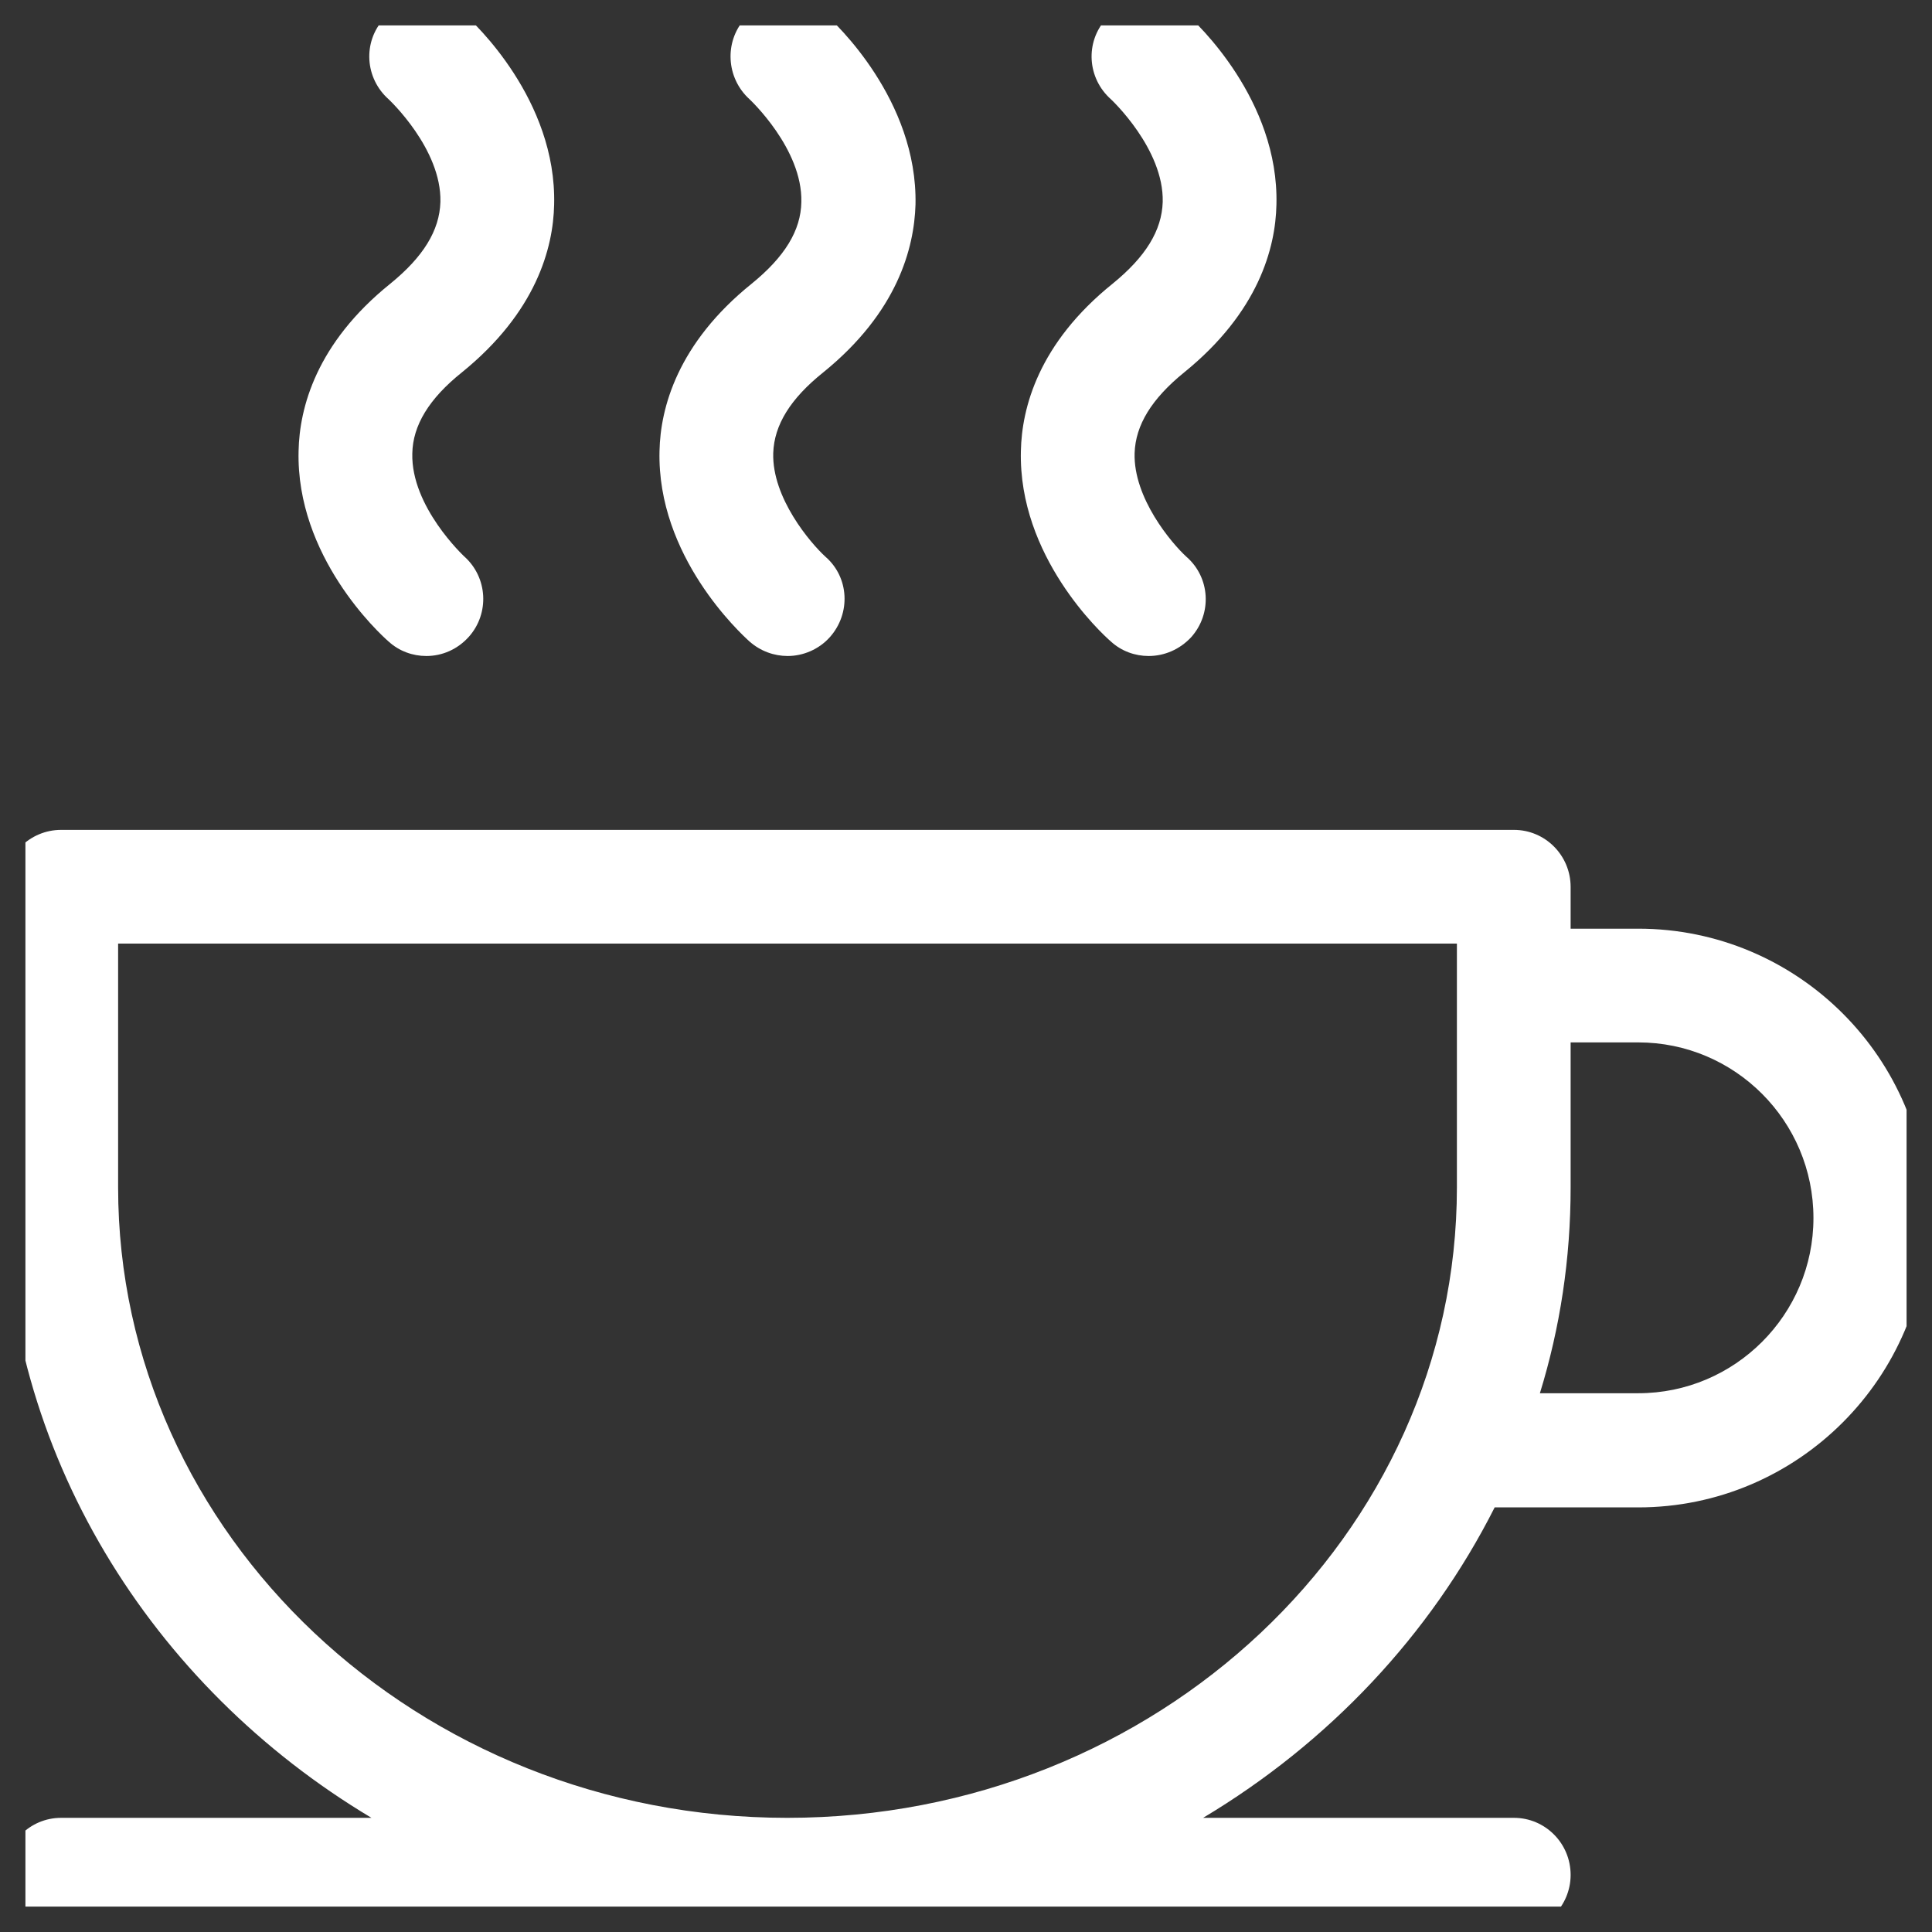 <svg width="44" height="44" viewBox="0 0 44 44" fill="none" xmlns="http://www.w3.org/2000/svg" xmlns:xlink="http://www.w3.org/1999/xlink">
	<rect x="0" y="0" width="44" height="44" fill="#333333" stroke="none"/>
	<desc>
			Created with Pixso.
	</desc>
	<defs>
		<clipPath id="clip34_191">
			<rect id="fi_818217" rx="0" width="42.842" height="42.842" transform="translate(0.579 0.579)" fill="white" fill-opacity="0"/>
		</clipPath>
	</defs>
	<rect id="fi_818217" rx="0" width="42.842" height="42.842" transform="translate(0.579 0.579)" fill="#FFFFFF" fill-opacity="0"/>
	<g clip-path="url(#clip34_191)">
		<path id="Vector" d="M26.97 8.48C28.66 7.11 29.05 5.65 29.07 4.66C29.13 2.27 27.24 0.51 27.02 0.32C26.48 -0.15 25.67 -0.11 25.19 0.43C24.71 0.96 24.76 1.78 25.3 2.26C25.31 2.27 26.51 3.39 26.48 4.6C26.46 5.25 26.09 5.85 25.34 6.46C23.65 7.82 23.27 9.29 23.25 10.27C23.19 12.67 25.08 14.42 25.3 14.61C25.54 14.83 25.85 14.94 26.16 14.94C26.52 14.94 26.87 14.79 27.13 14.51C27.61 13.97 27.56 13.15 27.02 12.68C26.68 12.37 25.81 11.34 25.84 10.32C25.86 9.68 26.23 9.08 26.97 8.48Z" fill="#FFFFFF" fill-opacity="1" fill-rule="nonzero"/>
		<path id="Vector" d="M18.75 8.48C20.44 7.11 20.82 5.65 20.85 4.66C20.9 2.27 19.01 0.51 18.79 0.32C18.26 -0.15 17.44 -0.11 16.96 0.43C16.49 0.96 16.54 1.78 17.07 2.26C17.08 2.27 18.28 3.39 18.25 4.6C18.24 5.25 17.87 5.85 17.12 6.46C15.43 7.82 15.04 9.29 15.02 10.27C14.96 12.67 16.86 14.42 17.07 14.61C17.32 14.83 17.63 14.94 17.94 14.94C18.29 14.94 18.65 14.79 18.9 14.51C19.38 13.97 19.34 13.15 18.8 12.68C18.46 12.37 17.58 11.34 17.61 10.32C17.63 9.68 18 9.08 18.75 8.48Z" fill="#FFFFFF" fill-opacity="1" fill-rule="nonzero"/>
		<path id="Vector" d="M37.31 21.15L35.77 21.15L35.77 20.2C35.77 19.48 35.19 18.9 34.48 18.9L1.39 18.9C0.68 18.9 0.09 19.48 0.09 20.2L0.09 27.04C0.09 33.08 3.44 38.4 8.46 41.4L1.39 41.4C0.68 41.4 0.1 41.98 0.1 42.7C0.1 43.41 0.68 44 1.39 44L34.48 44C35.19 44 35.77 43.41 35.77 42.7C35.77 41.98 35.19 41.4 34.48 41.4L27.4 41.4C30.26 39.69 32.57 37.24 34.04 34.33L37.31 34.33C40.94 34.33 43.9 31.37 43.9 27.74C43.9 24.1 40.94 21.15 37.31 21.15ZM33.18 27.04C33.18 34.96 26.34 41.4 17.93 41.4C9.53 41.4 2.69 34.96 2.69 27.04L2.69 21.49L33.18 21.49L33.18 27.04L33.18 27.04ZM37.31 31.73L35.07 31.73C35.53 30.24 35.77 28.67 35.77 27.04L35.77 23.74L37.31 23.74C39.51 23.74 41.3 25.53 41.3 27.74C41.3 29.94 39.51 31.73 37.31 31.73Z" fill="#FFFFFF" fill-opacity="1" fill-rule="nonzero"/>
		<path id="Vector" d="M10.52 8.48C12.21 7.11 12.6 5.65 12.62 4.66C12.68 2.27 10.79 0.51 10.57 0.32C10.04 -0.15 9.22 -0.1 8.74 0.43C8.26 0.96 8.31 1.78 8.85 2.26C8.86 2.27 10.06 3.39 10.03 4.6C10.01 5.25 9.64 5.85 8.89 6.46C7.2 7.82 6.82 9.29 6.8 10.27C6.74 12.67 8.63 14.42 8.85 14.61C9.09 14.83 9.4 14.94 9.71 14.94C10.07 14.94 10.42 14.79 10.68 14.5C11.15 13.97 11.11 13.15 10.57 12.67C10.56 12.66 9.36 11.54 9.39 10.33C9.4 9.69 9.77 9.08 10.52 8.48Z" fill="#FFFFFF" fill-opacity="1" fill-rule="nonzero"/>
	</g>
</svg>
